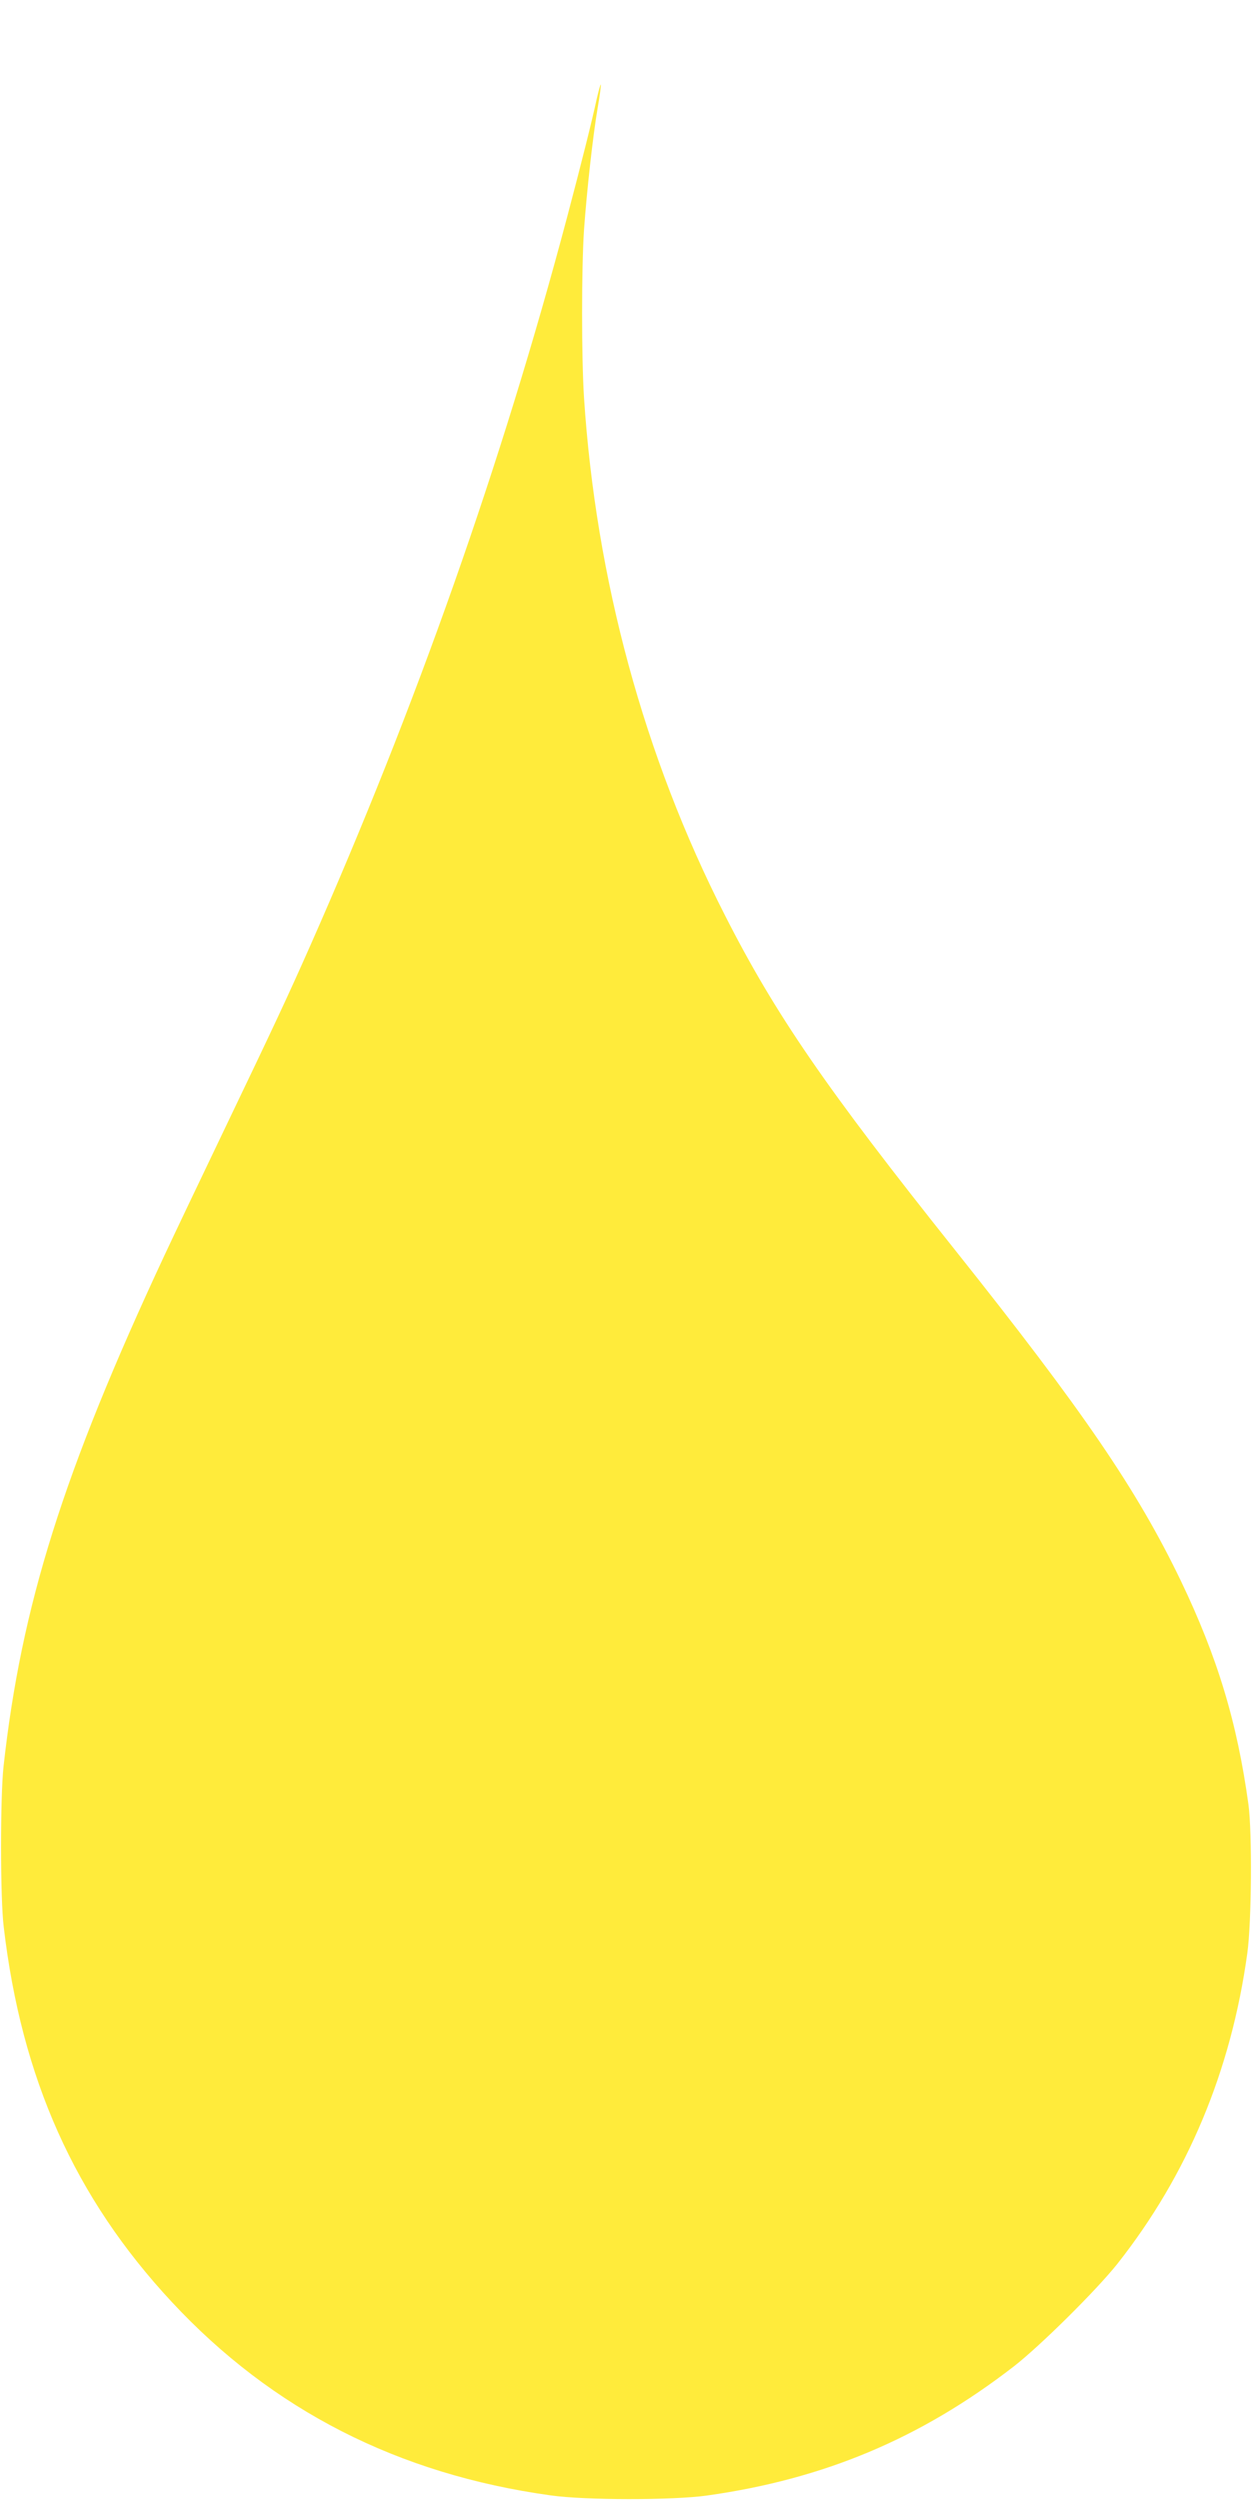 <?xml version="1.0" standalone="no"?>
<!DOCTYPE svg PUBLIC "-//W3C//DTD SVG 20010904//EN"
 "http://www.w3.org/TR/2001/REC-SVG-20010904/DTD/svg10.dtd">
<svg version="1.0" xmlns="http://www.w3.org/2000/svg"
 width="641pt" height="1280pt" viewBox="0 0 641 1280"
 preserveAspectRatio="xMidYMid meet">
<g transform="translate(0,1280) scale(0.1,-0.1)"
fill="#ffeb3b" stroke="none">
<path d="M3055 12293 c-25 -116 -78 -327 -151 -603 -336 -1266 -773 -2505
-1317 -3735 -112 -253 -181 -401 -437 -935 -128 -267 -266 -557 -307 -645
-520 -1114 -734 -1796 -825 -2620 -17 -157 -17 -673 1 -820 91 -777 364 -1387
860 -1920 515 -554 1160 -883 1941 -991 175 -25 625 -25 797 -1 601 84 1096
292 1573 661 134 104 423 390 531 526 359 455 582 987 665 1590 22 158 25 617
6 760 -58 422 -158 754 -347 1148 -224 465 -499 868 -1156 1693 -660 828 -920
1206 -1178 1714 -414 812 -660 1720 -721 2650 -13 206 -13 660 0 857 14 197
45 479 70 626 11 63 18 117 16 119 -2 2 -11 -31 -21 -74z"/>
</g>
</svg>

